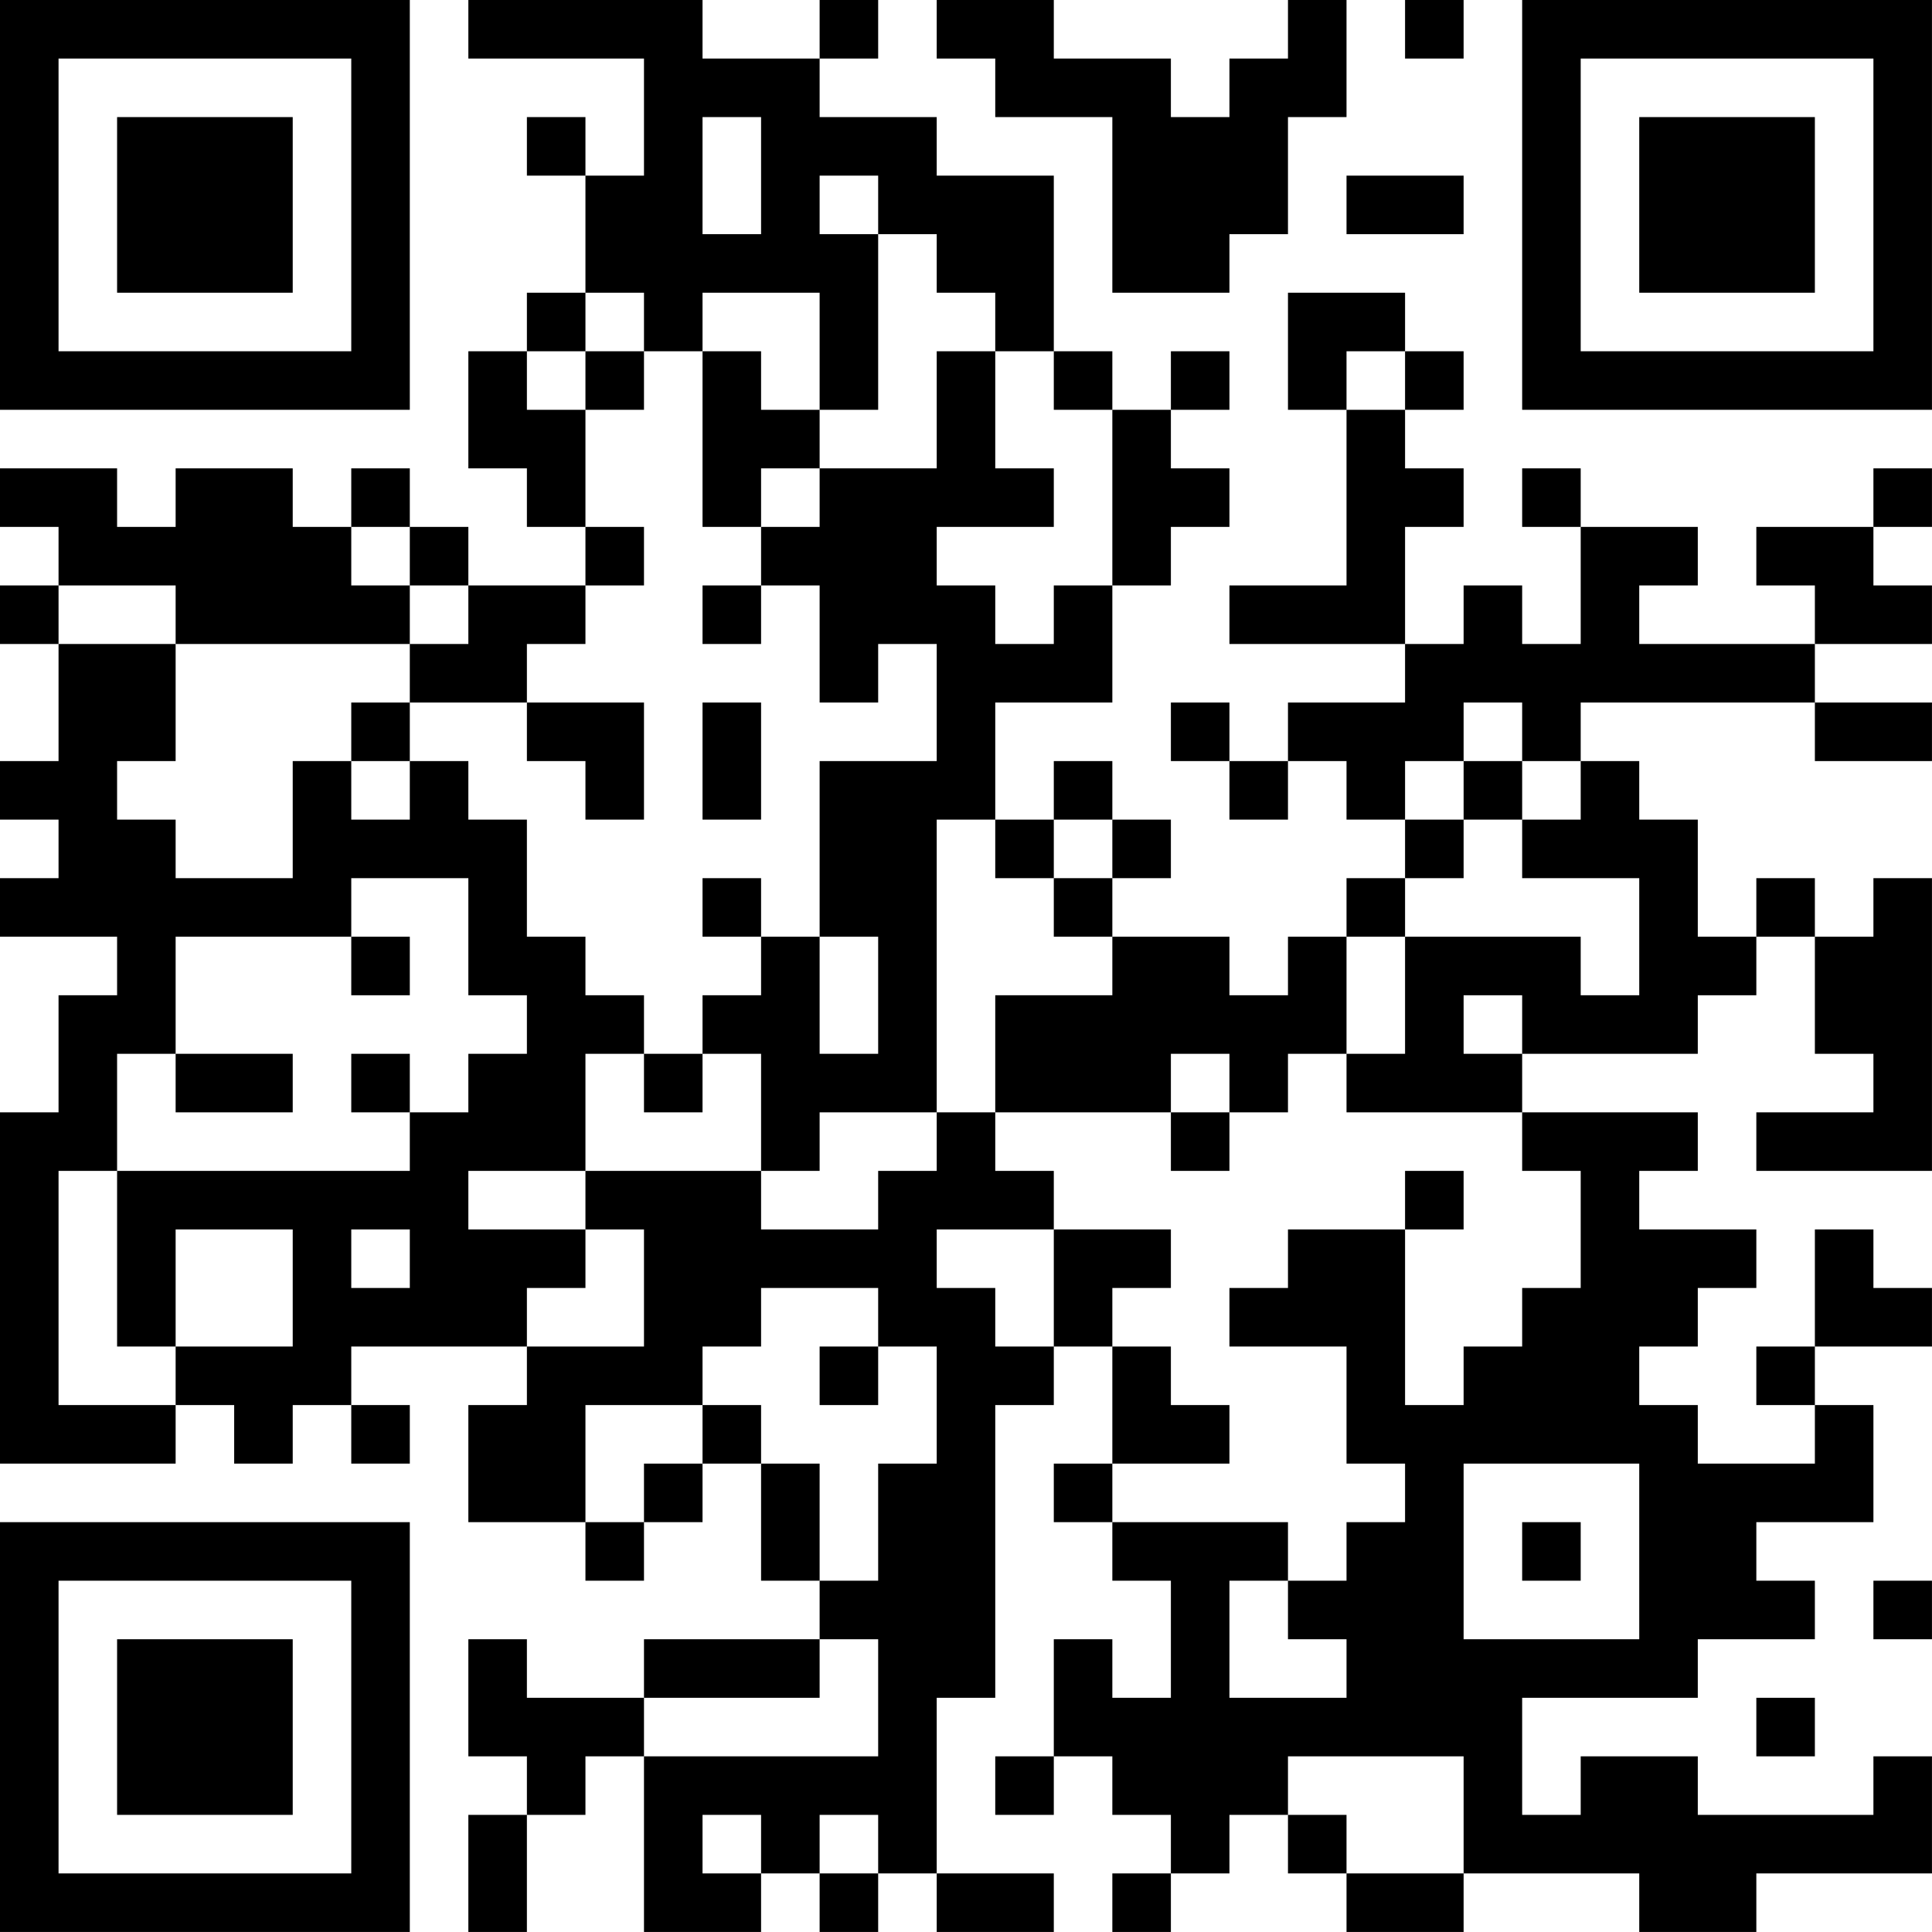 <?xml version="1.0" encoding="UTF-8"?>
<svg xmlns="http://www.w3.org/2000/svg" version="1.1" width="400" height="400" viewBox="0 0 400 400"><rect x="0" y="0" width="400" height="400" fill="#ffffff"/><g transform="scale(12.121)"><g transform="translate(0,0)"><path fill-rule="evenodd" d="M8 0L8 1L11 1L11 3L10 3L10 2L9 2L9 3L10 3L10 5L9 5L9 6L8 6L8 8L9 8L9 9L10 9L10 10L8 10L8 9L7 9L7 8L6 8L6 9L5 9L5 8L3 8L3 9L2 9L2 8L0 8L0 9L1 9L1 10L0 10L0 11L1 11L1 13L0 13L0 14L1 14L1 15L0 15L0 16L2 16L2 17L1 17L1 19L0 19L0 25L3 25L3 24L4 24L4 25L5 25L5 24L6 24L6 25L7 25L7 24L6 24L6 23L9 23L9 24L8 24L8 26L10 26L10 27L11 27L11 26L12 26L12 25L13 25L13 27L14 27L14 28L11 28L11 29L9 29L9 28L8 28L8 30L9 30L9 31L8 31L8 33L9 33L9 31L10 31L10 30L11 30L11 33L13 33L13 32L14 32L14 33L15 33L15 32L16 32L16 33L18 33L18 32L16 32L16 29L17 29L17 24L18 24L18 23L19 23L19 25L18 25L18 26L19 26L19 27L20 27L20 29L19 29L19 28L18 28L18 30L17 30L17 31L18 31L18 30L19 30L19 31L20 31L20 32L19 32L19 33L20 33L20 32L21 32L21 31L22 31L22 32L23 32L23 33L25 33L25 32L28 32L28 33L30 33L30 32L33 32L33 30L32 30L32 31L29 31L29 30L27 30L27 31L26 31L26 29L29 29L29 28L31 28L31 27L30 27L30 26L32 26L32 24L31 24L31 23L33 23L33 22L32 22L32 21L31 21L31 23L30 23L30 24L31 24L31 25L29 25L29 24L28 24L28 23L29 23L29 22L30 22L30 21L28 21L28 20L29 20L29 19L26 19L26 18L29 18L29 17L30 17L30 16L31 16L31 18L32 18L32 19L30 19L30 20L33 20L33 15L32 15L32 16L31 16L31 15L30 15L30 16L29 16L29 14L28 14L28 13L27 13L27 12L31 12L31 13L33 13L33 12L31 12L31 11L33 11L33 10L32 10L32 9L33 9L33 8L32 8L32 9L30 9L30 10L31 10L31 11L28 11L28 10L29 10L29 9L27 9L27 8L26 8L26 9L27 9L27 11L26 11L26 10L25 10L25 11L24 11L24 9L25 9L25 8L24 8L24 7L25 7L25 6L24 6L24 5L22 5L22 7L23 7L23 10L21 10L21 11L24 11L24 12L22 12L22 13L21 13L21 12L20 12L20 13L21 13L21 14L22 14L22 13L23 13L23 14L24 14L24 15L23 15L23 16L22 16L22 17L21 17L21 16L19 16L19 15L20 15L20 14L19 14L19 13L18 13L18 14L17 14L17 12L19 12L19 10L20 10L20 9L21 9L21 8L20 8L20 7L21 7L21 6L20 6L20 7L19 7L19 6L18 6L18 3L16 3L16 2L14 2L14 1L15 1L15 0L14 0L14 1L12 1L12 0ZM16 0L16 1L17 1L17 2L19 2L19 5L21 5L21 4L22 4L22 2L23 2L23 0L22 0L22 1L21 1L21 2L20 2L20 1L18 1L18 0ZM24 0L24 1L25 1L25 0ZM12 2L12 4L13 4L13 2ZM14 3L14 4L15 4L15 7L14 7L14 5L12 5L12 6L11 6L11 5L10 5L10 6L9 6L9 7L10 7L10 9L11 9L11 10L10 10L10 11L9 11L9 12L7 12L7 11L8 11L8 10L7 10L7 9L6 9L6 10L7 10L7 11L3 11L3 10L1 10L1 11L3 11L3 13L2 13L2 14L3 14L3 15L5 15L5 13L6 13L6 14L7 14L7 13L8 13L8 14L9 14L9 16L10 16L10 17L11 17L11 18L10 18L10 20L8 20L8 21L10 21L10 22L9 22L9 23L11 23L11 21L10 21L10 20L13 20L13 21L15 21L15 20L16 20L16 19L17 19L17 20L18 20L18 21L16 21L16 22L17 22L17 23L18 23L18 21L20 21L20 22L19 22L19 23L20 23L20 24L21 24L21 25L19 25L19 26L22 26L22 27L21 27L21 29L23 29L23 28L22 28L22 27L23 27L23 26L24 26L24 25L23 25L23 23L21 23L21 22L22 22L22 21L24 21L24 24L25 24L25 23L26 23L26 22L27 22L27 20L26 20L26 19L23 19L23 18L24 18L24 16L27 16L27 17L28 17L28 15L26 15L26 14L27 14L27 13L26 13L26 12L25 12L25 13L24 13L24 14L25 14L25 15L24 15L24 16L23 16L23 18L22 18L22 19L21 19L21 18L20 18L20 19L17 19L17 17L19 17L19 16L18 16L18 15L19 15L19 14L18 14L18 15L17 15L17 14L16 14L16 19L14 19L14 20L13 20L13 18L12 18L12 17L13 17L13 16L14 16L14 18L15 18L15 16L14 16L14 13L16 13L16 11L15 11L15 12L14 12L14 10L13 10L13 9L14 9L14 8L16 8L16 6L17 6L17 8L18 8L18 9L16 9L16 10L17 10L17 11L18 11L18 10L19 10L19 7L18 7L18 6L17 6L17 5L16 5L16 4L15 4L15 3ZM23 3L23 4L25 4L25 3ZM10 6L10 7L11 7L11 6ZM12 6L12 9L13 9L13 8L14 8L14 7L13 7L13 6ZM23 6L23 7L24 7L24 6ZM12 10L12 11L13 11L13 10ZM6 12L6 13L7 13L7 12ZM9 12L9 13L10 13L10 14L11 14L11 12ZM12 12L12 14L13 14L13 12ZM25 13L25 14L26 14L26 13ZM6 15L6 16L3 16L3 18L2 18L2 20L1 20L1 24L3 24L3 23L5 23L5 21L3 21L3 23L2 23L2 20L7 20L7 19L8 19L8 18L9 18L9 17L8 17L8 15ZM12 15L12 16L13 16L13 15ZM6 16L6 17L7 17L7 16ZM25 17L25 18L26 18L26 17ZM3 18L3 19L5 19L5 18ZM6 18L6 19L7 19L7 18ZM11 18L11 19L12 19L12 18ZM20 19L20 20L21 20L21 19ZM24 20L24 21L25 21L25 20ZM6 21L6 22L7 22L7 21ZM13 22L13 23L12 23L12 24L10 24L10 26L11 26L11 25L12 25L12 24L13 24L13 25L14 25L14 27L15 27L15 25L16 25L16 23L15 23L15 22ZM14 23L14 24L15 24L15 23ZM25 25L25 28L28 28L28 25ZM26 26L26 27L27 27L27 26ZM32 27L32 28L33 28L33 27ZM14 28L14 29L11 29L11 30L15 30L15 28ZM30 29L30 30L31 30L31 29ZM22 30L22 31L23 31L23 32L25 32L25 30ZM12 31L12 32L13 32L13 31ZM14 31L14 32L15 32L15 31ZM0 0L0 7L7 7L7 0ZM1 1L1 6L6 6L6 1ZM2 2L2 5L5 5L5 2ZM26 0L26 7L33 7L33 0ZM27 1L27 6L32 6L32 1ZM28 2L28 5L31 5L31 2ZM0 26L0 33L7 33L7 26ZM1 27L1 32L6 32L6 27ZM2 28L2 31L5 31L5 28Z" fill="#000000"/></g></g></svg>
